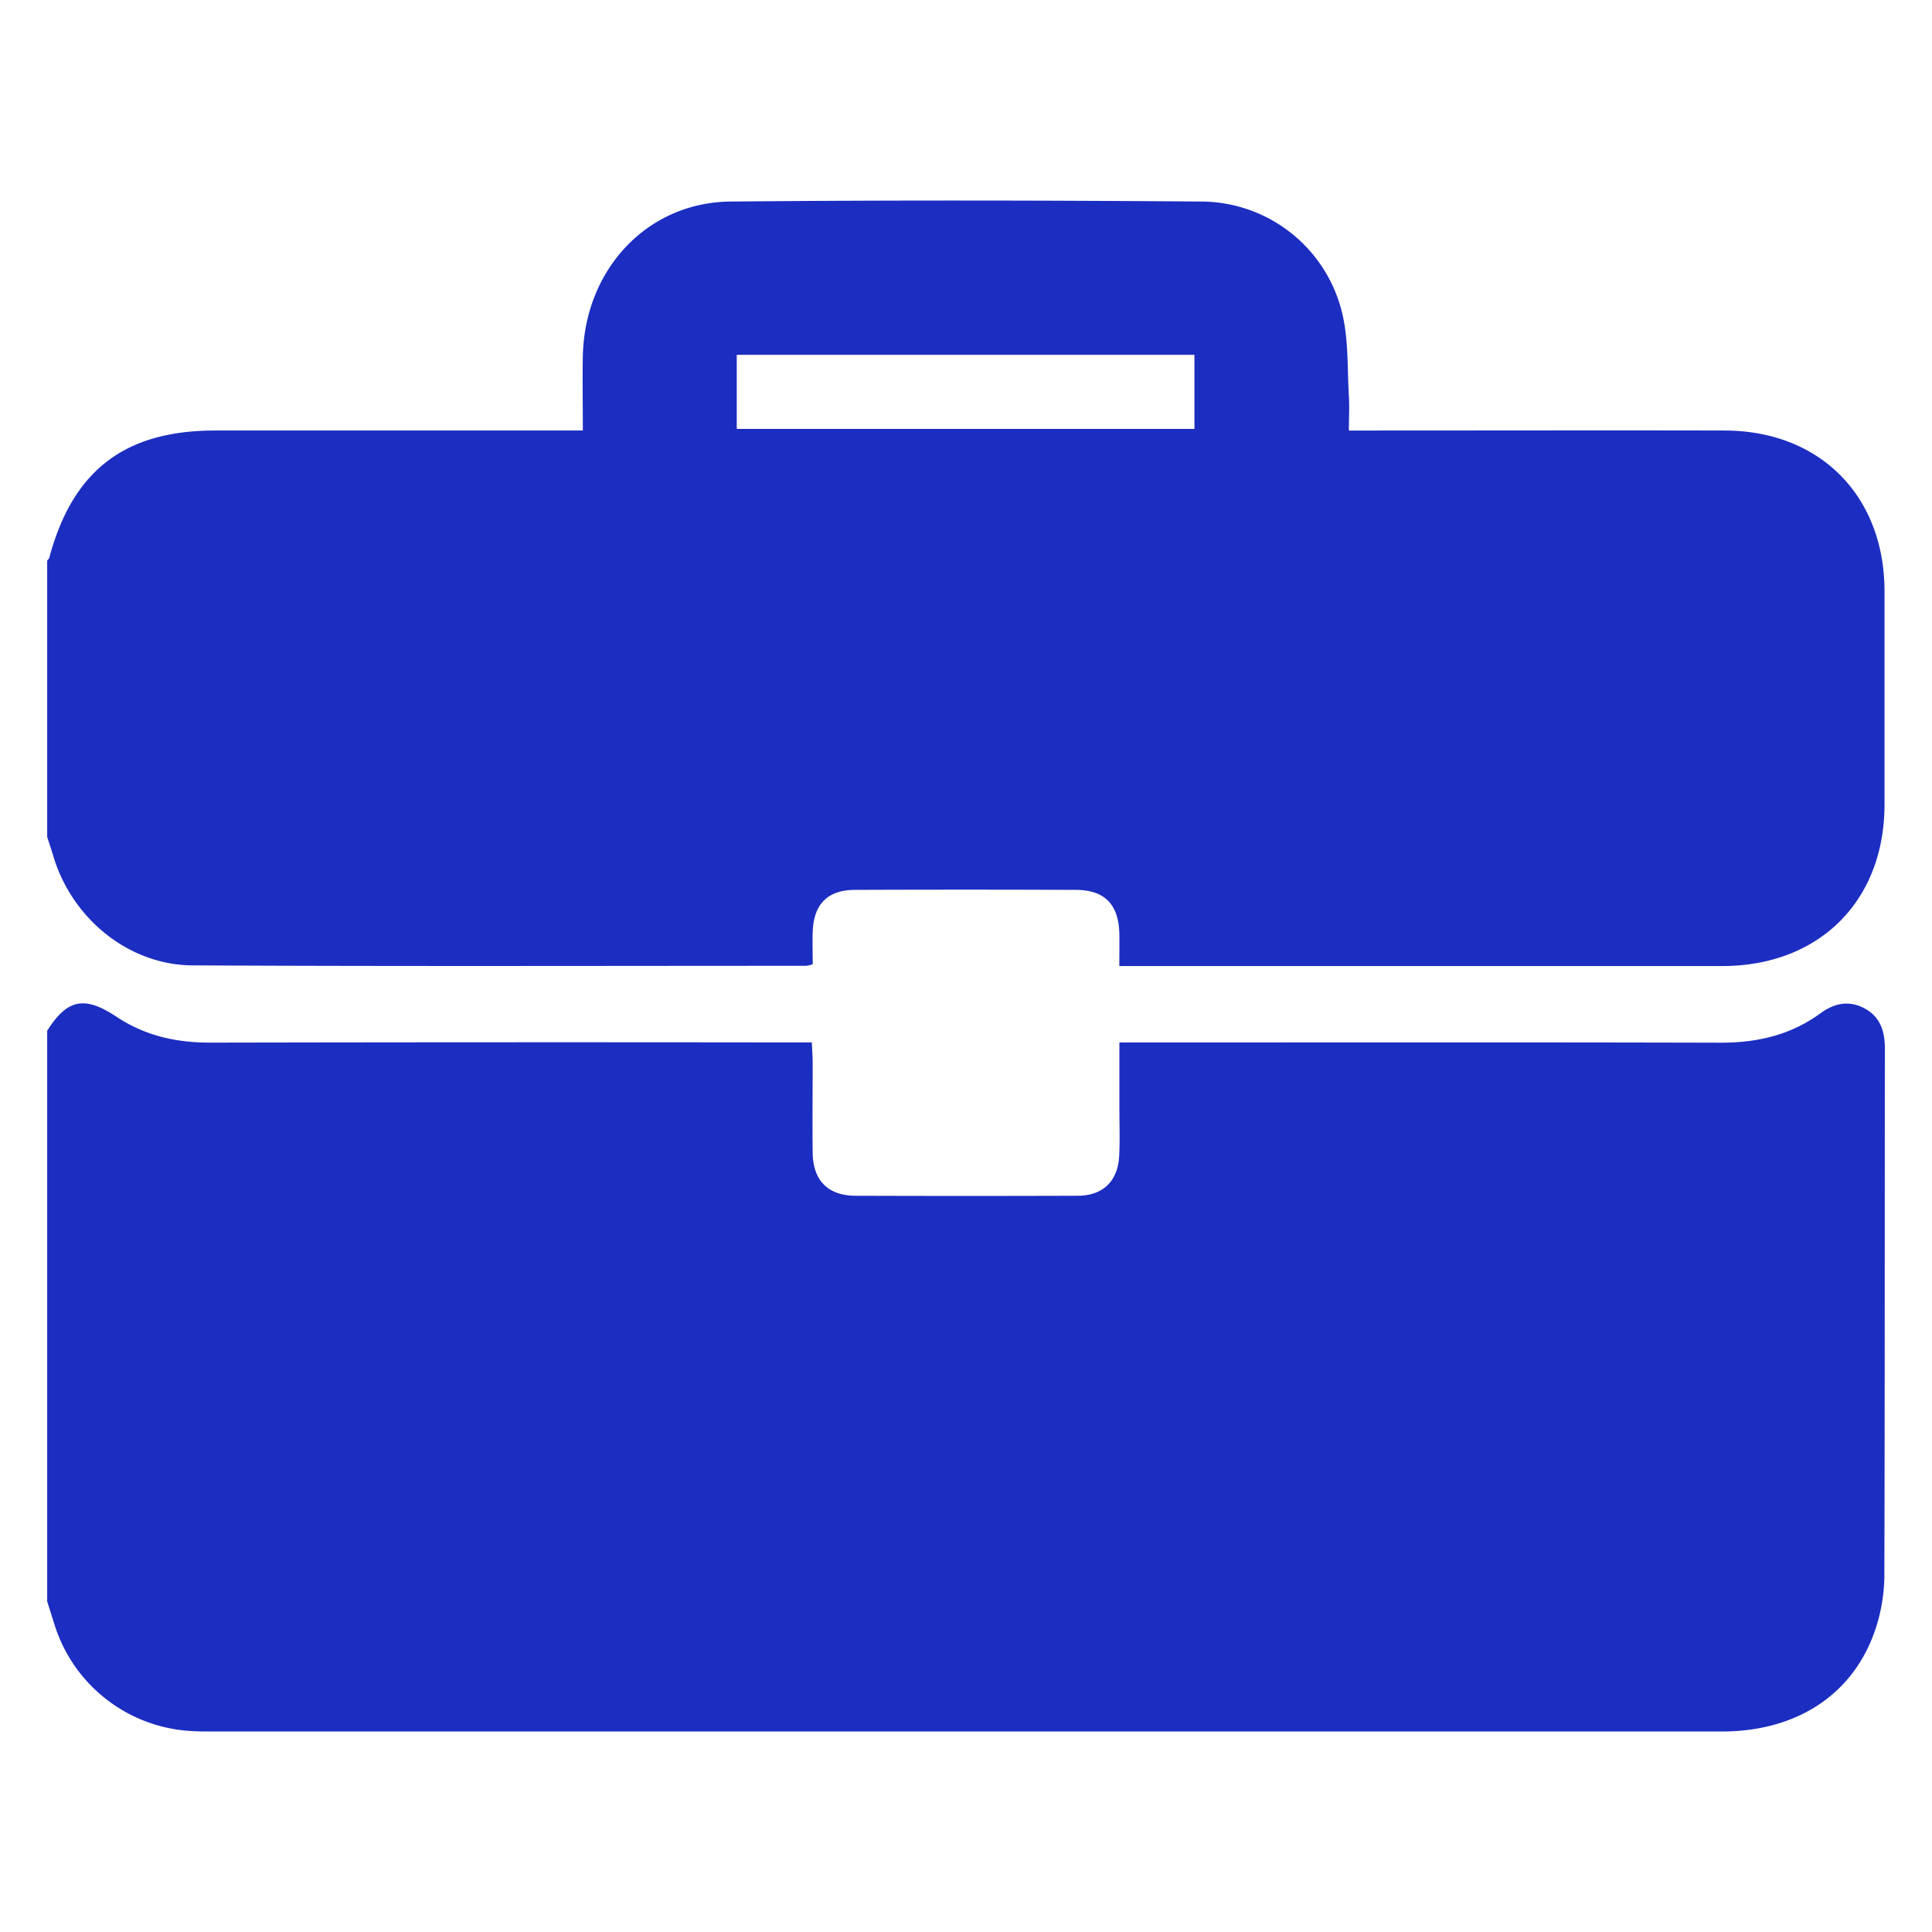 <?xml version="1.0" encoding="UTF-8"?> <svg xmlns="http://www.w3.org/2000/svg" id="Слой_1" data-name="Слой 1" viewBox="0 0 500 500"><defs><style>.cls-1{fill:#1c2dc1;}</style></defs><path class="cls-1" d="M12.21,414.44V266.76c5.19-8.2,9.65-9.14,17.94-3.62,7.35,4.88,15.41,6.7,24.17,6.69q75-.15,150-.05h5.78c.09,2,.21,3.52.22,5,0,7.9-.1,15.79,0,23.68.14,7.1,4,10.95,11,11q28.78.1,57.56,0c6.54,0,10.41-3.75,10.76-10.26.21-4,.06-8,.06-12.06,0-5.66,0-11.31,0-17.35h6.22c49.83,0,99.66-.07,149.48.06,9.45,0,18.07-2,25.74-7.62,3.53-2.57,7.28-3.41,11.29-1.32,4.21,2.21,5.38,6,5.37,10.49-.05,45.49,0,91-.13,136.48a44.89,44.89,0,0,1-2.41,14.06c-5.72,16.67-20.34,26.17-39.65,26.17q-195.66,0-391.34,0c-1.4,0-2.79,0-4.18-.09A39.37,39.37,0,0,1,14,420.11C13.4,418.21,12.8,416.33,12.21,414.44Z"></path><path class="cls-1" d="M12.21,216.6V145.08c.18-.24.47-.45.54-.72,6.05-22.59,19.51-32.94,42.9-32.94h95.19c0-6.78-.12-13.08,0-19.38.52-22.32,16.64-39.67,38.21-39.88,40.7-.38,81.41-.31,122.1,0a37.64,37.64,0,0,1,36.28,29.2c1.59,6.82,1.24,14.1,1.66,21.17.17,2.85,0,5.72,0,8.89h6.32c30.33,0,60.66-.07,91,0,24.59.07,41.25,16.89,41.3,41.53q0,27.61,0,55.24c0,25-16.9,41.81-42,41.82q-75.45,0-150.89,0h-5.14c0-3.3.06-5.93,0-8.55-.22-7.44-3.84-11.13-11.24-11.16q-28.56-.11-57.11,0c-7.16,0-10.77,3.71-11,10.88-.1,2.86,0,5.73,0,8.38a12,12,0,0,1-1.63.39c-52.93,0-105.86.16-158.78-.11C33.52,249.8,19,238,14,222.22,13.45,220.34,12.82,218.47,12.21,216.6ZM190.67,111H309.12V91.82H190.67Z"></path></svg> 